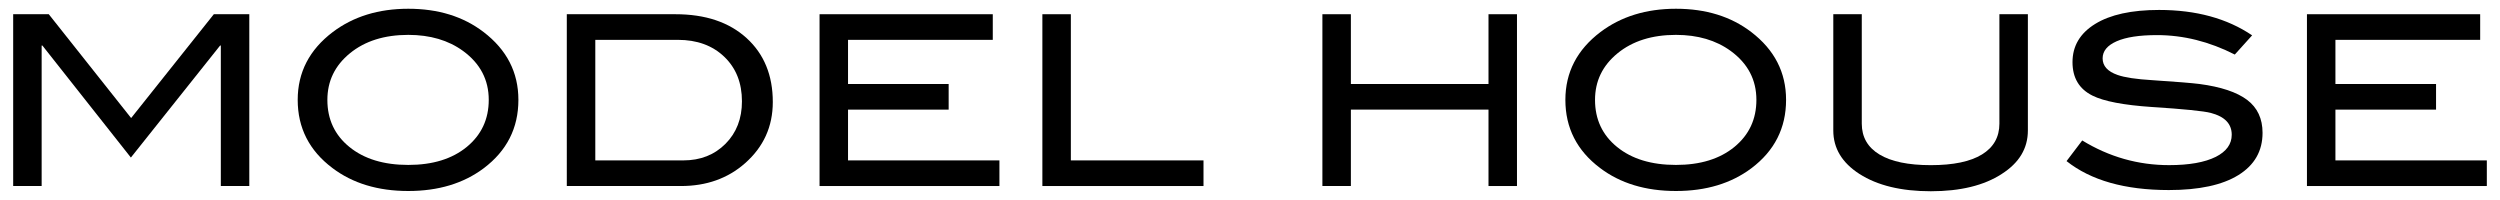 <?xml version="1.0" encoding="utf-8"?>
<!-- Generator: Adobe Illustrator 22.1.0, SVG Export Plug-In . SVG Version: 6.00 Build 0)  -->
<svg version="1.1" id="レイヤー_1" xmlns="http://www.w3.org/2000/svg" xmlns:xlink="http://www.w3.org/1999/xlink" x="0px"
	 y="0px" width="100px" height="8px" viewBox="0 0 100 8" style="enable-background:new 0 0 100 8;" xml:space="preserve">
<style type="text/css">
	.st0{fill:#020202;}
</style>
<g>
	<path d="M9.972,7.441H8.833V1.822H8.804l-3.569,4.48L1.695,1.821l-0.029,0v5.619H0.527V0.569h1.424l3.294,4.153l3.308-4.153h1.419
		V7.441z"/>
	<path d="M20.736,3.995c0,1.127-0.462,2.038-1.386,2.734c-0.81,0.608-1.816,0.911-3.018,0.911c-1.215,0-2.228-0.307-3.038-0.921
		c-0.924-0.696-1.386-1.604-1.386-2.724c0-1.101,0.468-2.006,1.405-2.715c0.823-0.62,1.829-0.93,3.019-0.93
		c1.196,0,2.199,0.31,3.009,0.93C20.271,1.989,20.736,2.894,20.736,3.995z M19.55,3.995c0-0.804-0.342-1.455-1.025-1.955
		c-0.589-0.43-1.32-0.645-2.193-0.645c-0.956,0-1.734,0.245-2.335,0.736c-0.601,0.491-0.902,1.112-0.902,1.865
		c0,0.778,0.294,1.406,0.883,1.884s1.373,0.717,2.354,0.717c0.974,0,1.754-0.24,2.34-0.721C19.257,5.394,19.55,4.767,19.55,3.995z"
		/>
	<path d="M27.02,0.569c1.196,0,2.143,0.318,2.843,0.954c0.699,0.636,1.049,1.489,1.049,2.558c0,0.981-0.37,1.797-1.111,2.449
		c-0.69,0.608-1.544,0.911-2.563,0.911h-4.566V0.569H27.02z M27.333,6.416c0.683,0,1.245-0.221,1.685-0.662
		c0.44-0.441,0.66-1.009,0.66-1.701c0-0.737-0.236-1.331-0.707-1.782c-0.471-0.451-1.09-0.677-1.856-0.677h-3.303v4.822H27.333z"/>
	<path d="M39.977,7.441h-7.195V0.569h6.929v1.025h-5.79v1.766h4.025v1.025h-4.025v2.031h6.056V7.441z"/>
	<path d="M48.14,7.441h-6.445V0.569h1.139v5.847h5.306V7.441z"/>
	<path d="M60.679,7.441H59.54V4.384h-5.505v3.056h-1.139V0.569h1.139v2.791h5.505V0.569h1.139V7.441z"/>
	<path d="M71.443,3.995c0,1.127-0.462,2.038-1.386,2.734c-0.81,0.608-1.816,0.911-3.018,0.911c-1.215,0-2.228-0.307-3.038-0.921
		c-0.924-0.696-1.386-1.604-1.386-2.724c0-1.101,0.468-2.006,1.405-2.715c0.823-0.62,1.829-0.93,3.019-0.93
		c1.196,0,2.199,0.31,3.009,0.93C70.978,1.989,71.443,2.894,71.443,3.995z M70.256,3.995c0-0.804-0.342-1.455-1.025-1.955
		c-0.589-0.43-1.32-0.645-2.193-0.645c-0.956,0-1.734,0.245-2.335,0.736c-0.601,0.491-0.902,1.112-0.902,1.865
		c0,0.778,0.294,1.406,0.883,1.884c0.589,0.478,1.373,0.717,2.354,0.717c0.974,0,1.754-0.24,2.34-0.721
		C69.964,5.394,70.256,4.767,70.256,3.995z"/>
	<path d="M81.115,5.22c0,0.715-0.348,1.294-1.044,1.737c-0.709,0.462-1.655,0.693-2.838,0.693c-1.184,0-2.136-0.231-2.857-0.693
		c-0.696-0.449-1.044-1.028-1.044-1.737V0.569h1.139v4.376c0,0.538,0.236,0.949,0.707,1.234c0.471,0.285,1.156,0.427,2.055,0.427
		c0.898,0,1.58-0.142,2.045-0.427c0.465-0.285,0.698-0.696,0.698-1.234V0.569h1.139V5.22z"/>
	<path d="M89.392,2.182c-1.019-0.519-2.057-0.778-3.113-0.778c-0.702,0-1.24,0.082-1.614,0.247c-0.374,0.165-0.56,0.393-0.56,0.683
		c0,0.304,0.199,0.525,0.598,0.664c0.285,0.101,0.75,0.171,1.395,0.209c0.949,0.063,1.576,0.114,1.879,0.152
		c0.861,0.114,1.496,0.326,1.908,0.636c0.411,0.31,0.617,0.75,0.617,1.319c0,0.728-0.323,1.291-0.968,1.69s-1.573,0.598-2.781,0.598
		c-1.753,0-3.117-0.386-4.091-1.158l0.627-0.826c1.076,0.658,2.234,0.987,3.474,0.987c0.804,0,1.427-0.111,1.87-0.332
		c0.424-0.215,0.636-0.509,0.636-0.883c0-0.437-0.279-0.728-0.835-0.873c-0.291-0.076-1.076-0.155-2.354-0.237
		c-1.133-0.076-1.927-0.228-2.382-0.456C83.165,3.559,82.9,3.112,82.9,2.486c0-0.646,0.302-1.155,0.906-1.528
		c0.604-0.373,1.457-0.56,2.558-0.56c1.481,0,2.721,0.339,3.721,1.016L89.392,2.182z"/>
	<path d="M99.473,7.441h-7.195V0.569h6.929v1.025h-5.79v1.766h4.025v1.025h-4.025v2.031h6.056V7.441z"/>
</g>
</svg>

